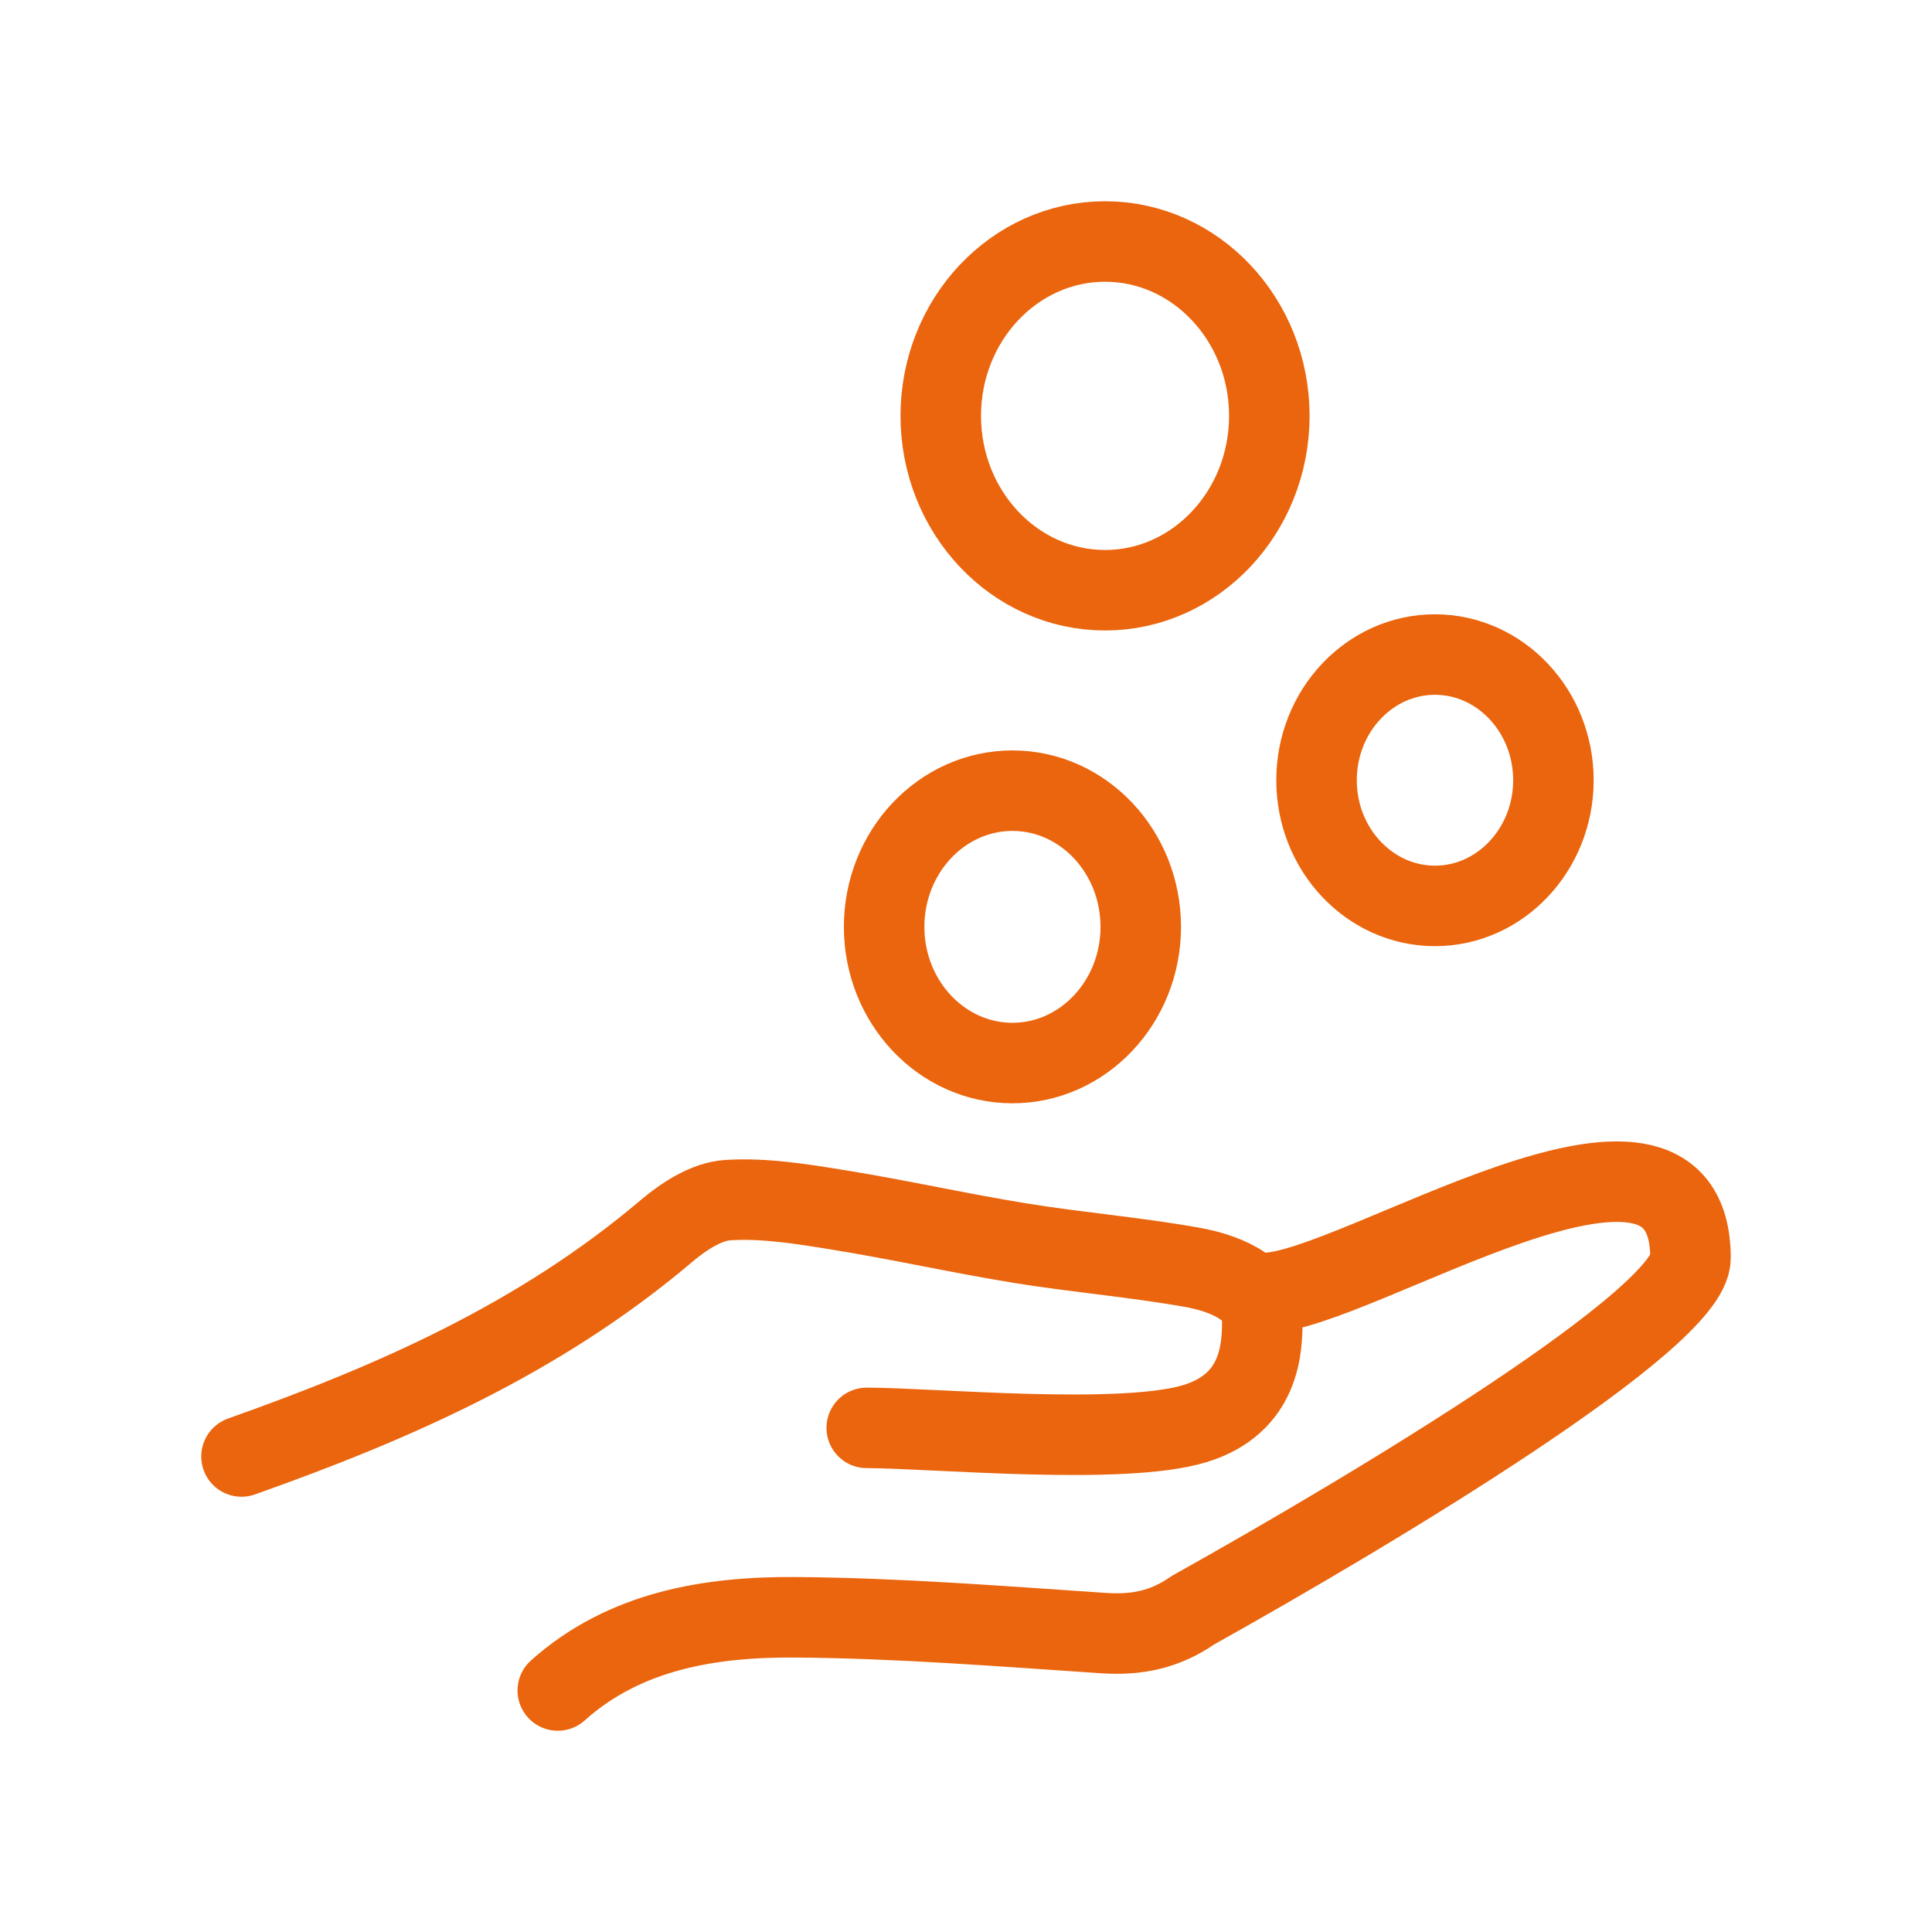 <svg width="48" height="48" viewBox="0 0 48 48" fill="none" xmlns="http://www.w3.org/2000/svg">
<path d="M13.858 42C15.525 40.505 17.661 40.166 19.756 40.181C22.312 40.199 24.868 40.404 27.422 40.574C28.228 40.627 28.934 40.496 29.633 40.008C34.199 37.457 42 32.768 42 31.258C42 26.526 33.649 32.123 31.416 32.123M21.534 35.475C23.156 35.477 27.887 35.922 29.692 35.368C31.313 34.87 31.371 33.501 31.36 32.749C31.347 31.952 30.301 31.608 29.63 31.488C28.213 31.235 26.776 31.117 25.356 30.887C23.846 30.642 22.348 30.305 20.839 30.061C19.925 29.913 18.992 29.759 18.078 29.817C17.557 29.851 16.994 30.214 16.558 30.584C13.39 33.27 9.752 34.856 6 36.186M27.455 14.664C29.705 14.664 31.536 12.721 31.536 10.332C31.536 7.943 29.705 6 27.455 6C25.204 6 23.373 7.943 23.373 10.332C23.373 12.721 25.204 14.664 27.455 14.664ZM35.651 22.507C37.274 22.507 38.594 21.106 38.594 19.385C38.594 17.663 37.274 16.262 35.651 16.262C34.029 16.262 32.709 17.663 32.709 19.385C32.709 21.106 34.029 22.507 35.651 22.507ZM25.154 26.411C26.912 26.411 28.342 24.893 28.342 23.028C28.342 21.162 26.912 19.644 25.154 19.644C23.396 19.644 21.966 21.162 21.966 23.028C21.966 24.893 23.396 26.411 25.154 26.411Z" stroke="#EA650D" stroke-width="2" stroke-miterlimit="10" stroke-linecap="round" stroke-linejoin="round"/>
</svg>
